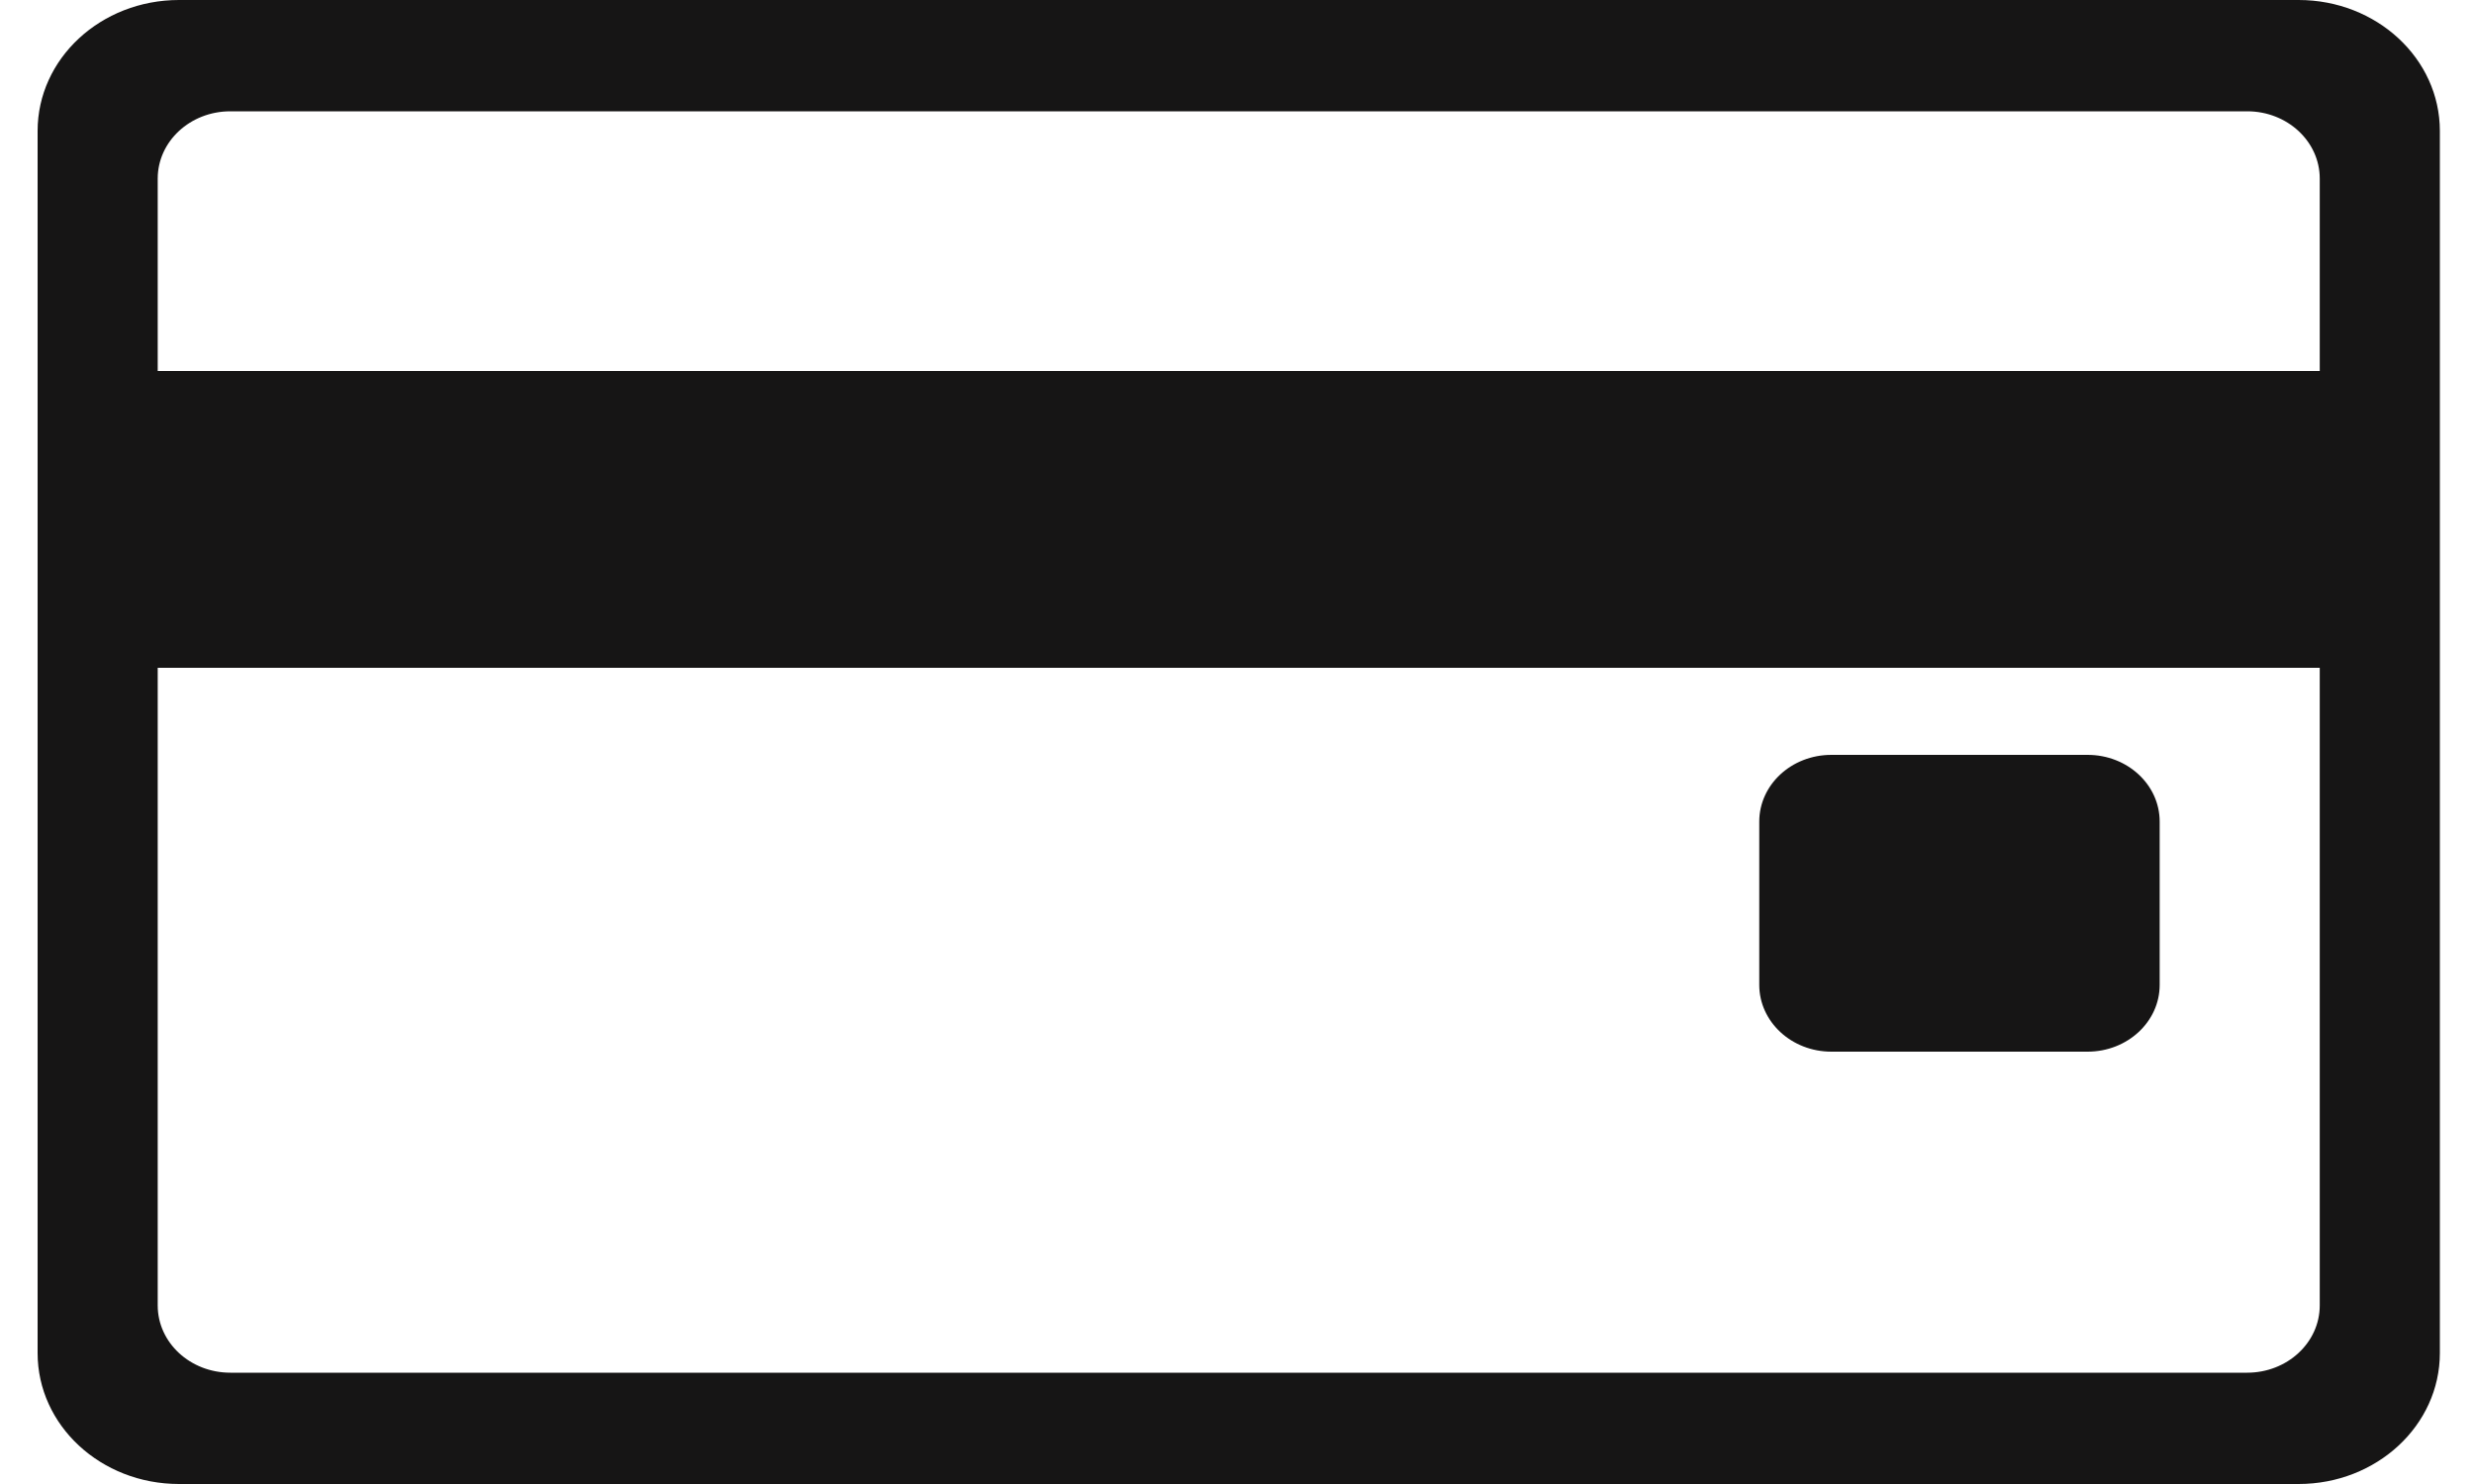 <svg width="20" height="12" viewBox="0 0 20 12" fill="none" xmlns="http://www.w3.org/2000/svg">
<path d="M18.582 0H1.447C0.815 0 0.304 0.474 0.304 1.059V10.941C0.304 11.526 0.815 12 1.447 12H18.582C19.213 12 19.724 11.526 19.724 10.941V1.059C19.724 0.474 19.213 0 18.582 0ZM18.753 10.556C18.753 10.856 18.491 11.1 18.166 11.1H1.862C1.538 11.1 1.275 10.857 1.275 10.556V5.4H18.753V10.556ZM18.753 3H1.275V1.444C1.275 1.144 1.537 0.9 1.862 0.9H18.167C18.491 0.9 18.753 1.144 18.753 1.444V3H18.753Z" fill="#161515"/>
<path d="M16.876 6.104H14.805C14.483 6.104 14.222 6.345 14.222 6.644V7.964C14.222 8.262 14.483 8.504 14.805 8.504H16.876C17.198 8.504 17.459 8.262 17.459 7.964V6.644C17.459 6.345 17.198 6.104 16.876 6.104Z" fill="#161515"/>
</svg>
